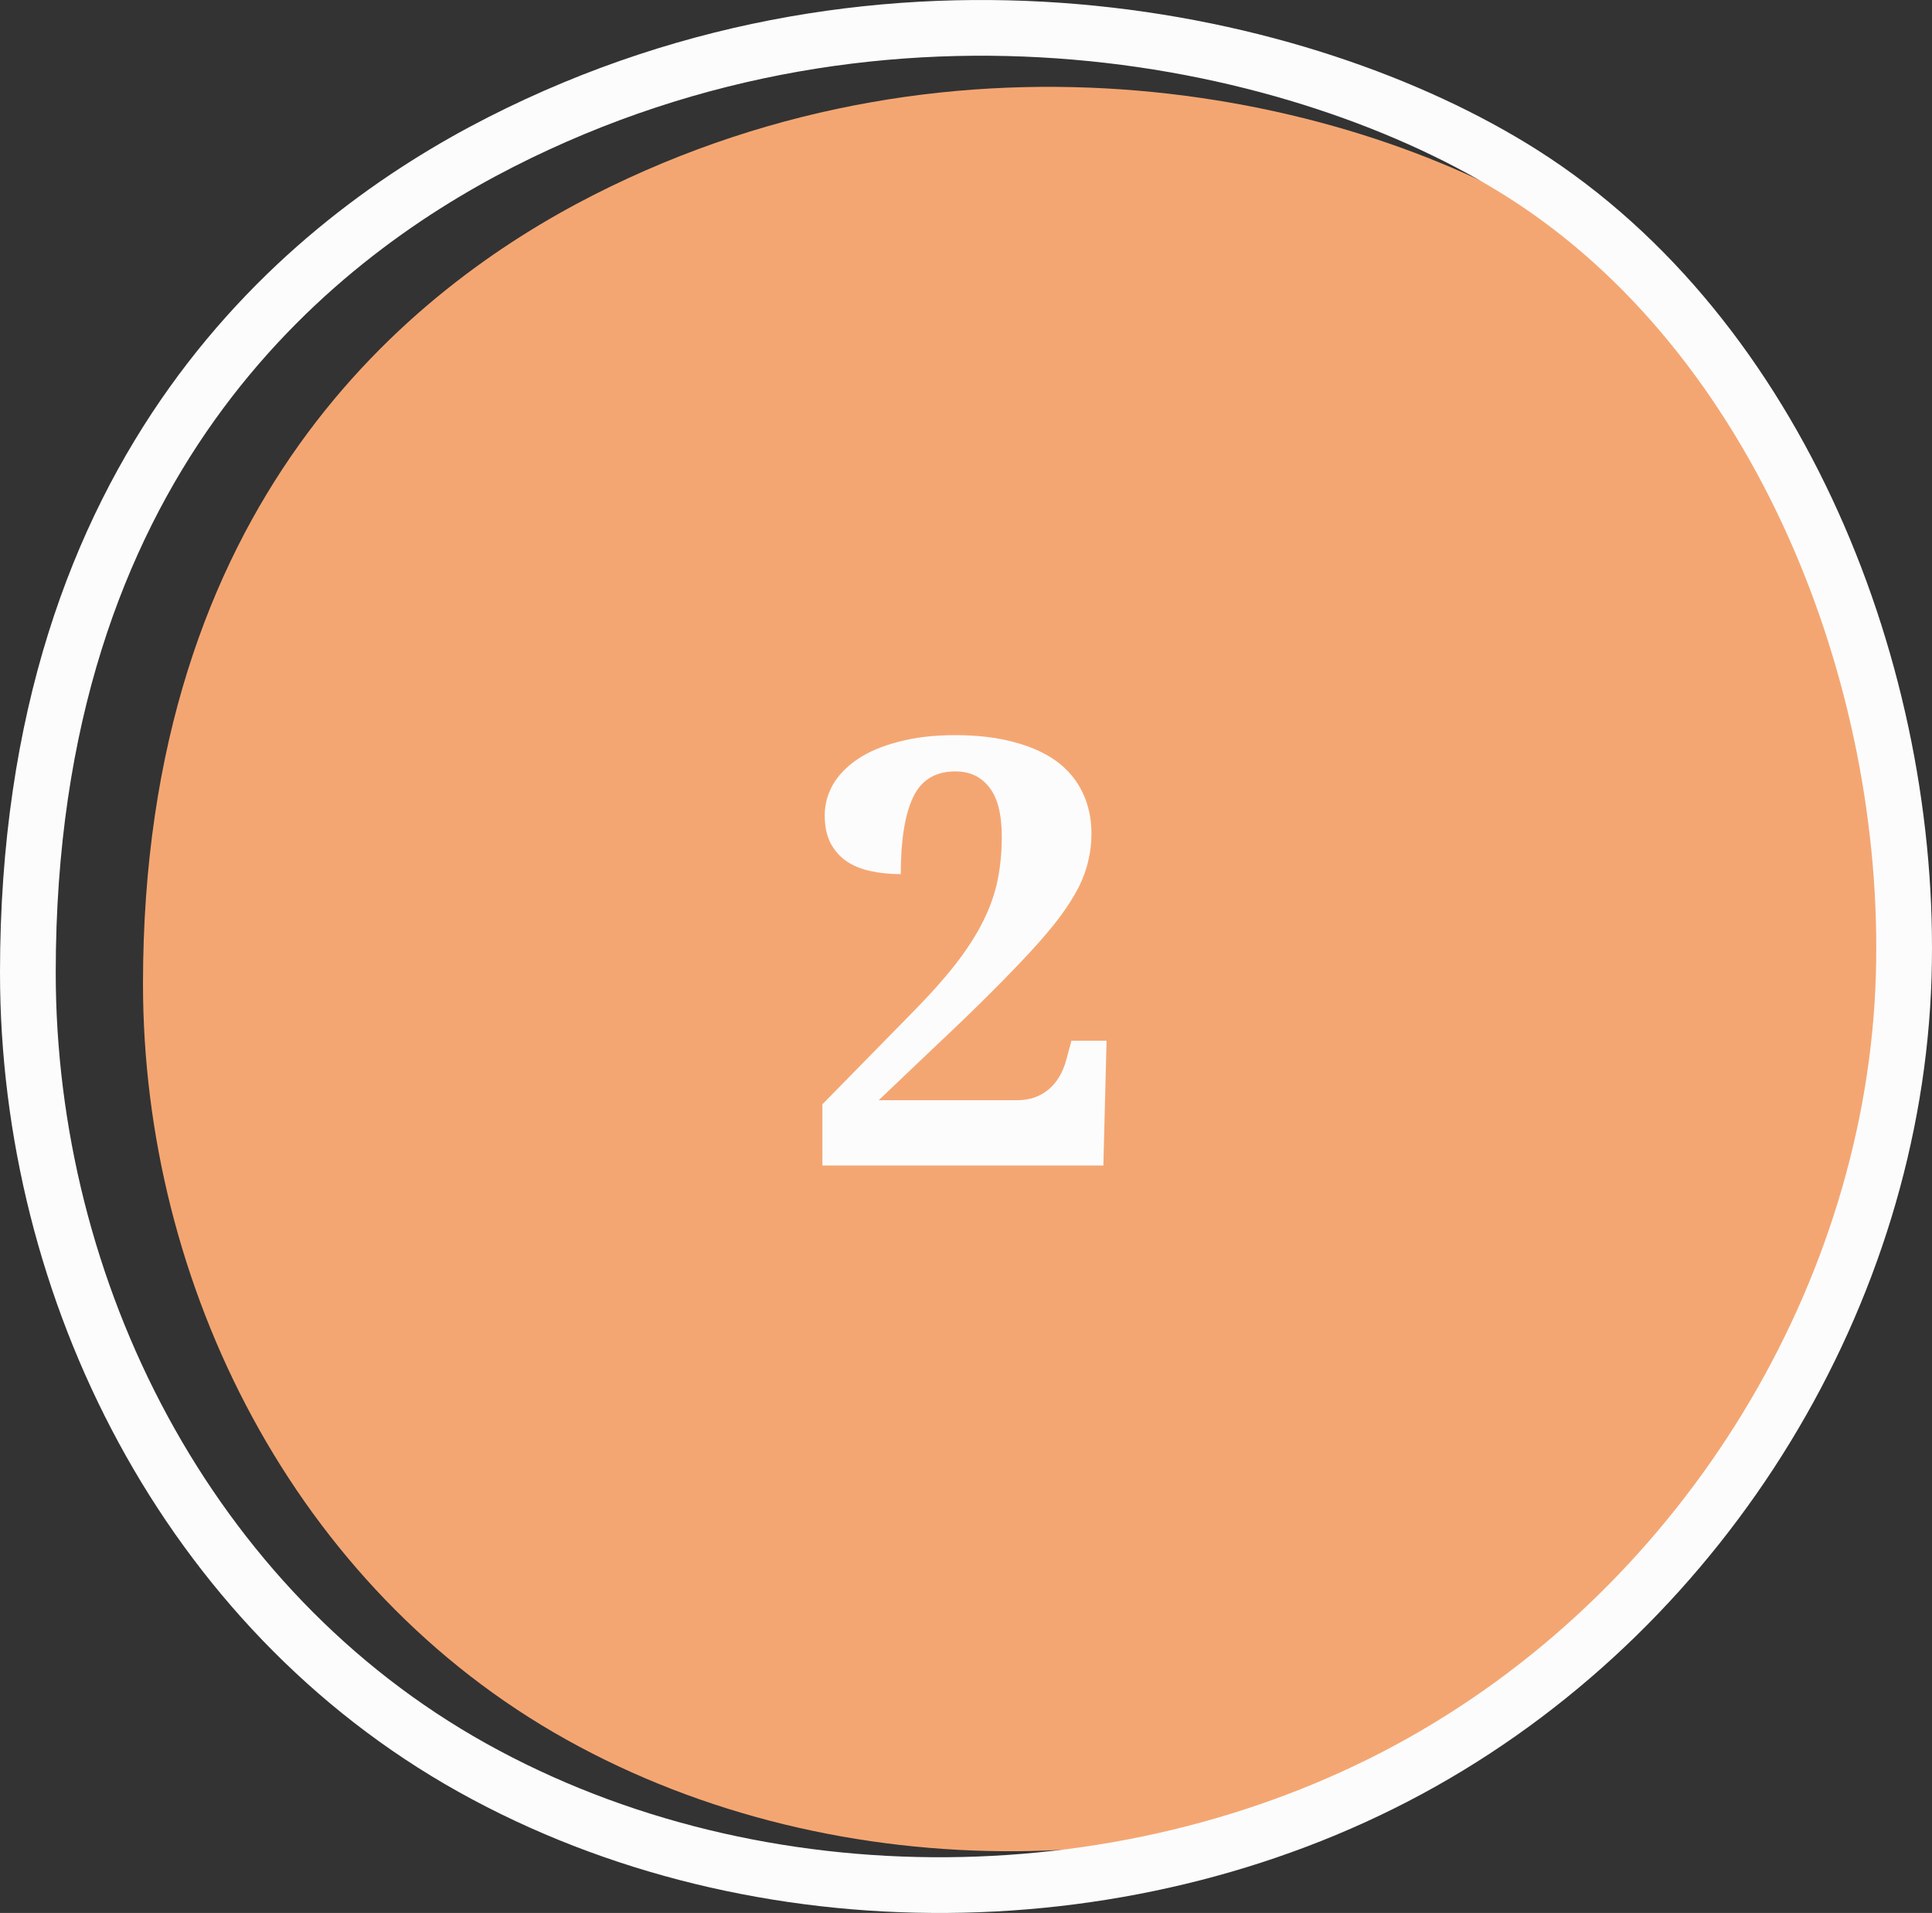 <svg width="104" height="103" viewBox="0 0 104 103" fill="none" xmlns="http://www.w3.org/2000/svg">
<rect x="0" y="0" width="104" height="103" fill="#333333" stroke="none"/>
<path d="M103.675 53.196C103.189 69.392 93.666 85.17 79.042 93.39C64.418 101.609 45.141 101.838 30.488 93.666C15.834 85.495 7.697 69.174 7.697 52.969C7.697 27.105 22.065 15.527 31.955 10.497C51.775 0.416 72.932 5.066 84.067 12.113C97.379 20.537 104.134 37.953 103.675 53.196Z" fill="#F4A672"/>
<path d="M58.754 44.895C58.754 45.395 58.697 45.879 58.582 46.348C58.478 46.816 58.301 47.301 58.051 47.801C57.79 48.301 57.452 48.832 57.035 49.395C56.618 49.947 56.103 50.556 55.488 51.223C54.874 51.889 54.155 52.634 53.332 53.457C52.509 54.28 51.566 55.191 50.504 56.191L47.301 59.238H54.754C55.41 59.238 55.967 59.051 56.426 58.676C56.895 58.29 57.223 57.738 57.41 57.02L57.676 56.035H59.566L59.395 62.754H44.27V59.457L49.004 54.629C49.993 53.629 50.806 52.723 51.441 51.91C52.077 51.087 52.577 50.306 52.941 49.566C53.306 48.827 53.561 48.092 53.707 47.363C53.853 46.634 53.926 45.863 53.926 45.051C53.926 43.842 53.702 42.957 53.254 42.395C52.816 41.822 52.207 41.535 51.426 41.535C50.342 41.535 49.582 42.004 49.145 42.941C48.707 43.879 48.488 45.254 48.488 47.066C47.895 47.066 47.342 47.009 46.832 46.895C46.322 46.78 45.889 46.598 45.535 46.348C45.181 46.098 44.9 45.77 44.691 45.363C44.493 44.957 44.395 44.473 44.395 43.91C44.395 43.327 44.54 42.775 44.832 42.254C45.134 41.733 45.577 41.275 46.16 40.879C46.743 40.483 47.478 40.171 48.363 39.941C49.249 39.702 50.27 39.582 51.426 39.582C52.613 39.582 53.665 39.707 54.582 39.957C55.499 40.197 56.27 40.546 56.895 41.004C57.509 41.462 57.973 42.025 58.285 42.691C58.598 43.348 58.754 44.082 58.754 44.895Z" fill="#FCFCFC"/>
<path d="M102.477 52.561L102.477 52.561C101.966 69.588 91.946 86.219 76.555 94.877C61.156 103.539 40.828 103.773 25.421 95.174L25.421 95.174C10.088 86.618 1.5 69.467 1.5 52.36C1.5 38.636 5.302 28.796 10.342 21.737C15.395 14.661 21.75 10.3 26.959 7.648C47.883 -3.002 70.238 1.924 81.931 9.33C95.786 18.105 102.963 36.406 102.477 52.561Z" stroke="#FCFCFC" stroke-width="3"/>
</svg>
